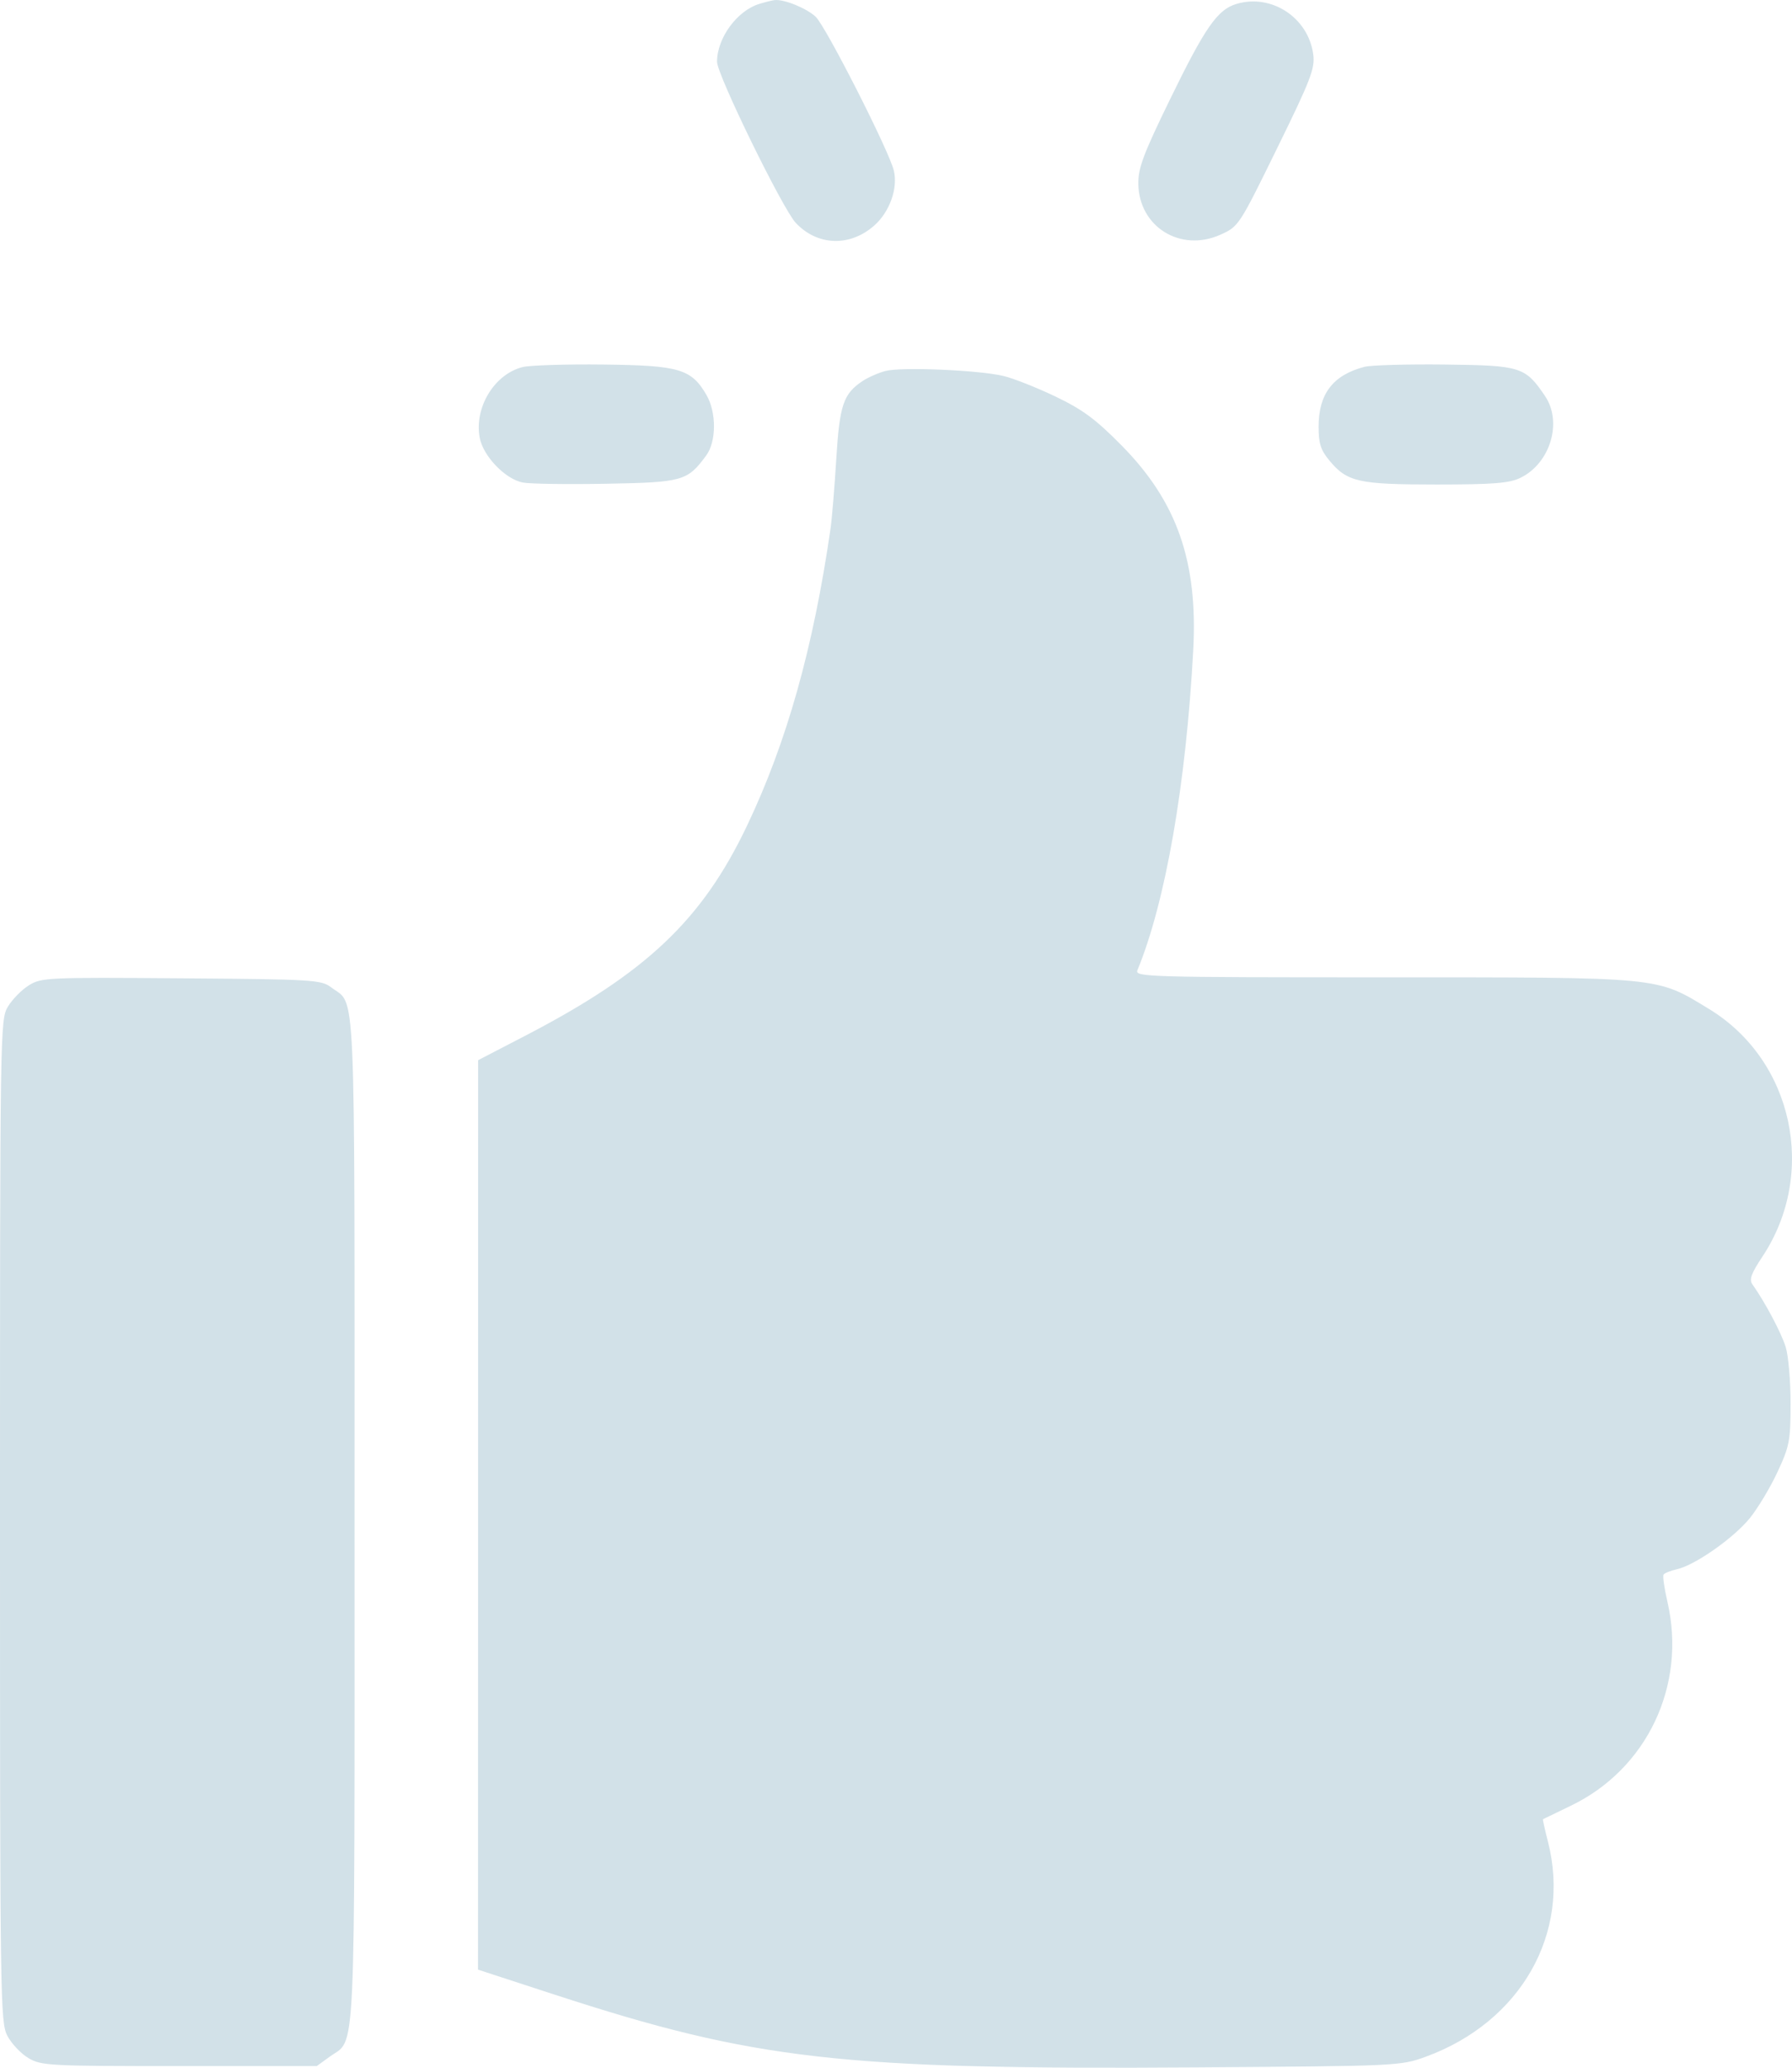 <?xml version="1.0" encoding="UTF-8"?> <svg xmlns="http://www.w3.org/2000/svg" width="52" height="60" viewBox="0 0 52 60" fill="none"> <path fill-rule="evenodd" clip-rule="evenodd" d="M22.035 0.113C21.388 0.309 20.807 1.104 20.807 1.793C20.807 2.168 22.706 6.054 23.09 6.466C23.718 7.138 24.667 7.169 25.374 6.54C25.819 6.143 26.06 5.463 25.937 4.949C25.801 4.379 23.964 0.765 23.67 0.487C23.41 0.242 22.763 -0.023 22.484 0.002C22.42 0.007 22.218 0.057 22.035 0.113ZM35.873 0.116C35.325 0.283 34.968 0.797 33.949 2.888C33.175 4.477 33.025 4.877 33.032 5.337C33.05 6.583 34.256 7.329 35.413 6.811C35.944 6.572 35.955 6.555 37.057 4.307C38.035 2.314 38.16 1.988 38.108 1.584C37.968 0.511 36.895 -0.194 35.873 0.116ZM15.162 10.652C14.342 10.861 13.758 11.825 13.92 12.701C14.018 13.235 14.664 13.906 15.172 14.002C15.38 14.042 16.47 14.058 17.593 14.037C19.812 13.997 19.947 13.959 20.492 13.218C20.789 12.816 20.794 11.972 20.503 11.467C20.065 10.707 19.717 10.603 17.512 10.578C16.432 10.565 15.374 10.599 15.162 10.652ZM39.592 10.645C38.681 10.883 38.263 11.428 38.263 12.379C38.262 12.867 38.323 13.059 38.575 13.362C39.092 13.986 39.417 14.059 41.68 14.059C43.321 14.059 43.795 14.022 44.114 13.868C44.985 13.449 45.347 12.251 44.833 11.491C44.259 10.643 44.132 10.603 41.924 10.578C40.832 10.565 39.782 10.595 39.592 10.645ZM25.694 10.765C25.489 10.819 25.191 10.95 25.031 11.056C24.471 11.428 24.363 11.749 24.266 13.331C24.216 14.15 24.141 15.058 24.099 15.348C23.599 18.804 22.829 21.543 21.675 23.964C20.372 26.7 18.747 28.238 15.231 30.06L13.874 30.764L13.873 43.959L13.871 57.154L16.096 57.88C21.924 59.779 24.408 60.06 34.736 59.991C40.548 59.952 40.642 59.947 41.37 59.682C44.131 58.673 45.597 56.096 44.919 53.443C44.828 53.091 44.763 52.796 44.774 52.789C44.785 52.782 45.145 52.607 45.575 52.401C47.794 51.338 48.948 48.904 48.384 46.475C48.295 46.09 48.244 45.738 48.272 45.693C48.299 45.648 48.475 45.577 48.662 45.535C49.185 45.418 50.311 44.628 50.779 44.049C51.011 43.762 51.371 43.162 51.579 42.714C51.927 41.965 51.958 41.807 51.959 40.728C51.96 40.083 51.896 39.344 51.817 39.087C51.69 38.674 51.218 37.786 50.851 37.268C50.753 37.13 50.817 36.952 51.141 36.465C52.743 34.05 52.035 30.764 49.592 29.278C48.046 28.337 48.287 28.36 40.145 28.36C33.309 28.36 32.925 28.349 33.005 28.155C33.82 26.179 34.416 22.762 34.625 18.865C34.763 16.298 34.156 14.559 32.552 12.932C31.797 12.166 31.424 11.889 30.633 11.509C30.092 11.25 29.412 10.98 29.12 10.91C28.407 10.739 26.157 10.643 25.694 10.765ZM0.837 28.592C0.629 28.721 0.357 28.999 0.23 29.209C0.004 29.585 0 29.829 1.54492e-05 44.129C-0 58.087 0.008 58.683 0.215 59.076C0.333 59.3 0.606 59.59 0.822 59.718C1.193 59.941 1.421 59.953 5.201 59.953H9.19L9.567 59.68C10.338 59.122 10.288 60.218 10.288 44.122C10.288 28.088 10.336 29.203 9.613 28.653C9.321 28.431 9.099 28.417 5.259 28.388C1.381 28.358 1.198 28.366 0.837 28.592Z" fill="#D2E1E8"></path> </svg> 